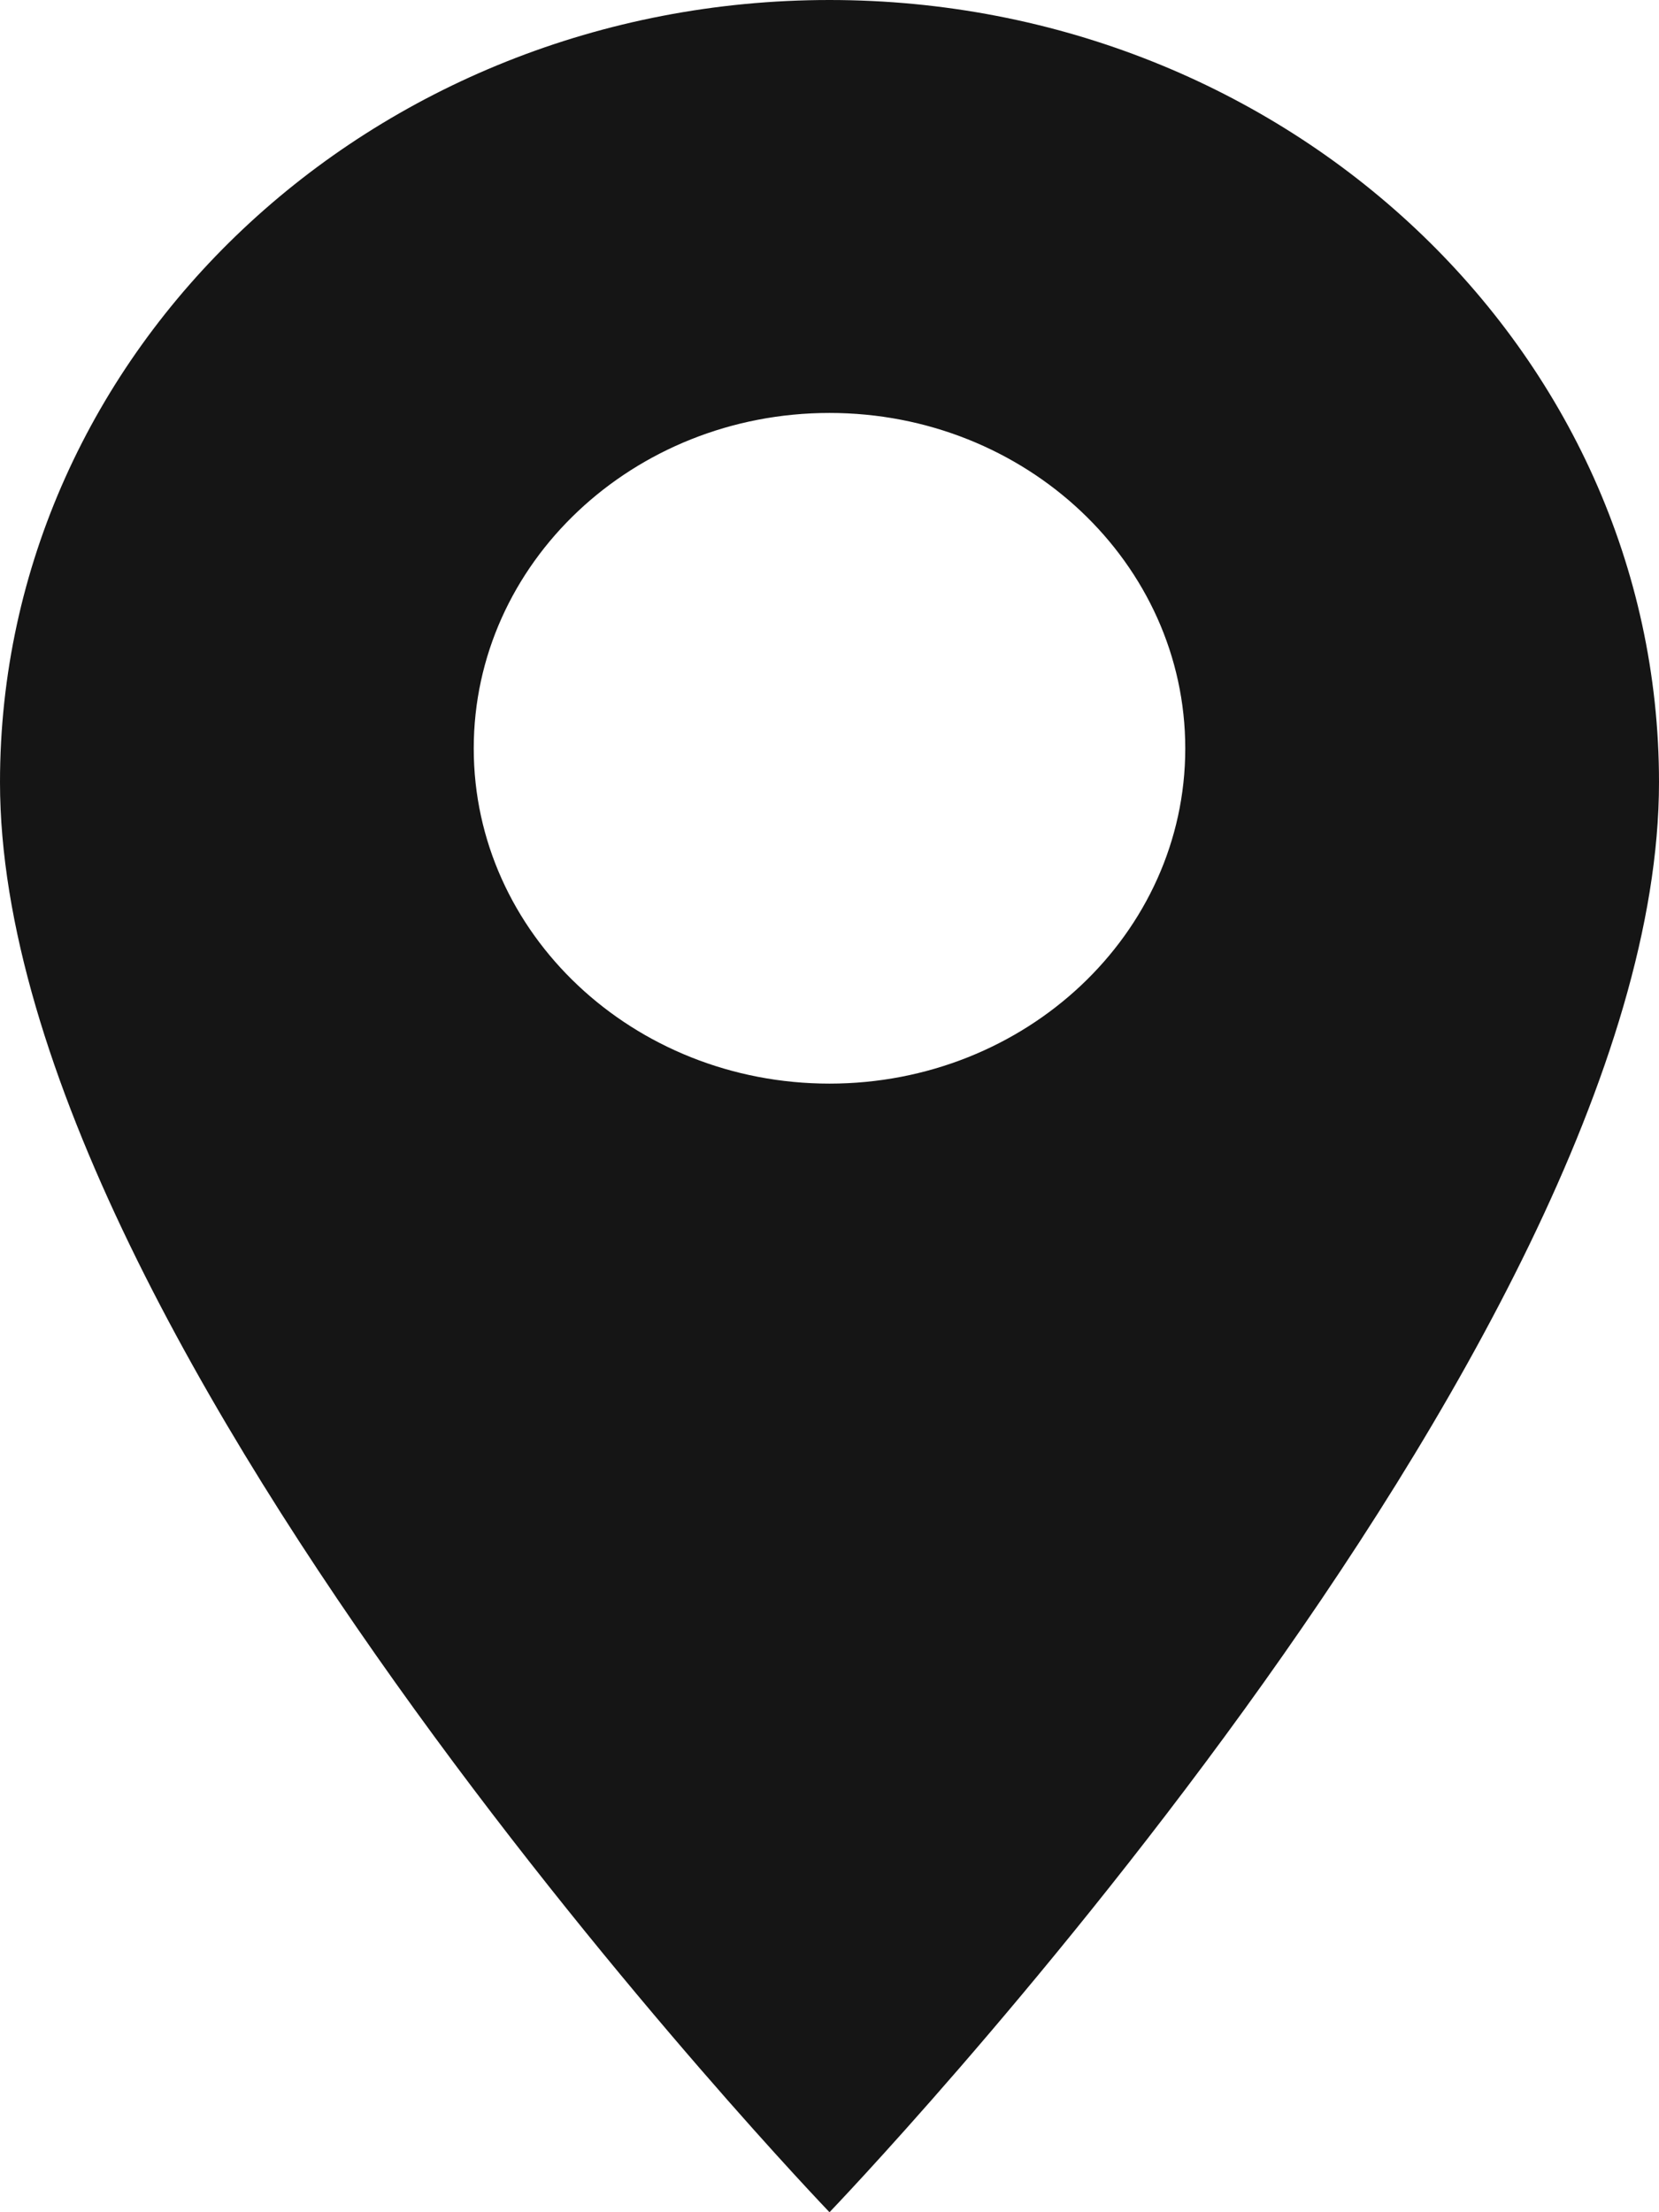 <?xml version="1.0" encoding="utf-8"?>
<!-- Generator: Adobe Illustrator 16.0.0, SVG Export Plug-In . SVG Version: 6.00 Build 0)  -->
<!DOCTYPE svg PUBLIC "-//W3C//DTD SVG 1.1//EN" "http://www.w3.org/Graphics/SVG/1.1/DTD/svg11.dtd">
<svg version="1.1" id="Layer_1" xmlns="http://www.w3.org/2000/svg" xmlns:xlink="http://www.w3.org/1999/xlink" x="0px" y="0px"
	 width="9px" height="12px" viewBox="0 0 9 12" enable-background="new 0 0 9 12" xml:space="preserve">
<path fill="#151515" d="M9,4.243C9,1.899,6.984,0,4.5,0C2.015,0,0,1.9,0,4.243C0,7.316,4.5,12,4.5,12S9,7.316,9,4.243z M2.57,4.06
	c0-1.005,0.865-1.82,1.93-1.82c1.064,0,1.93,0.815,1.93,1.82c0,1.004-0.865,1.818-1.93,1.818C3.435,5.878,2.57,5.064,2.57,4.06z"/>
</svg>
